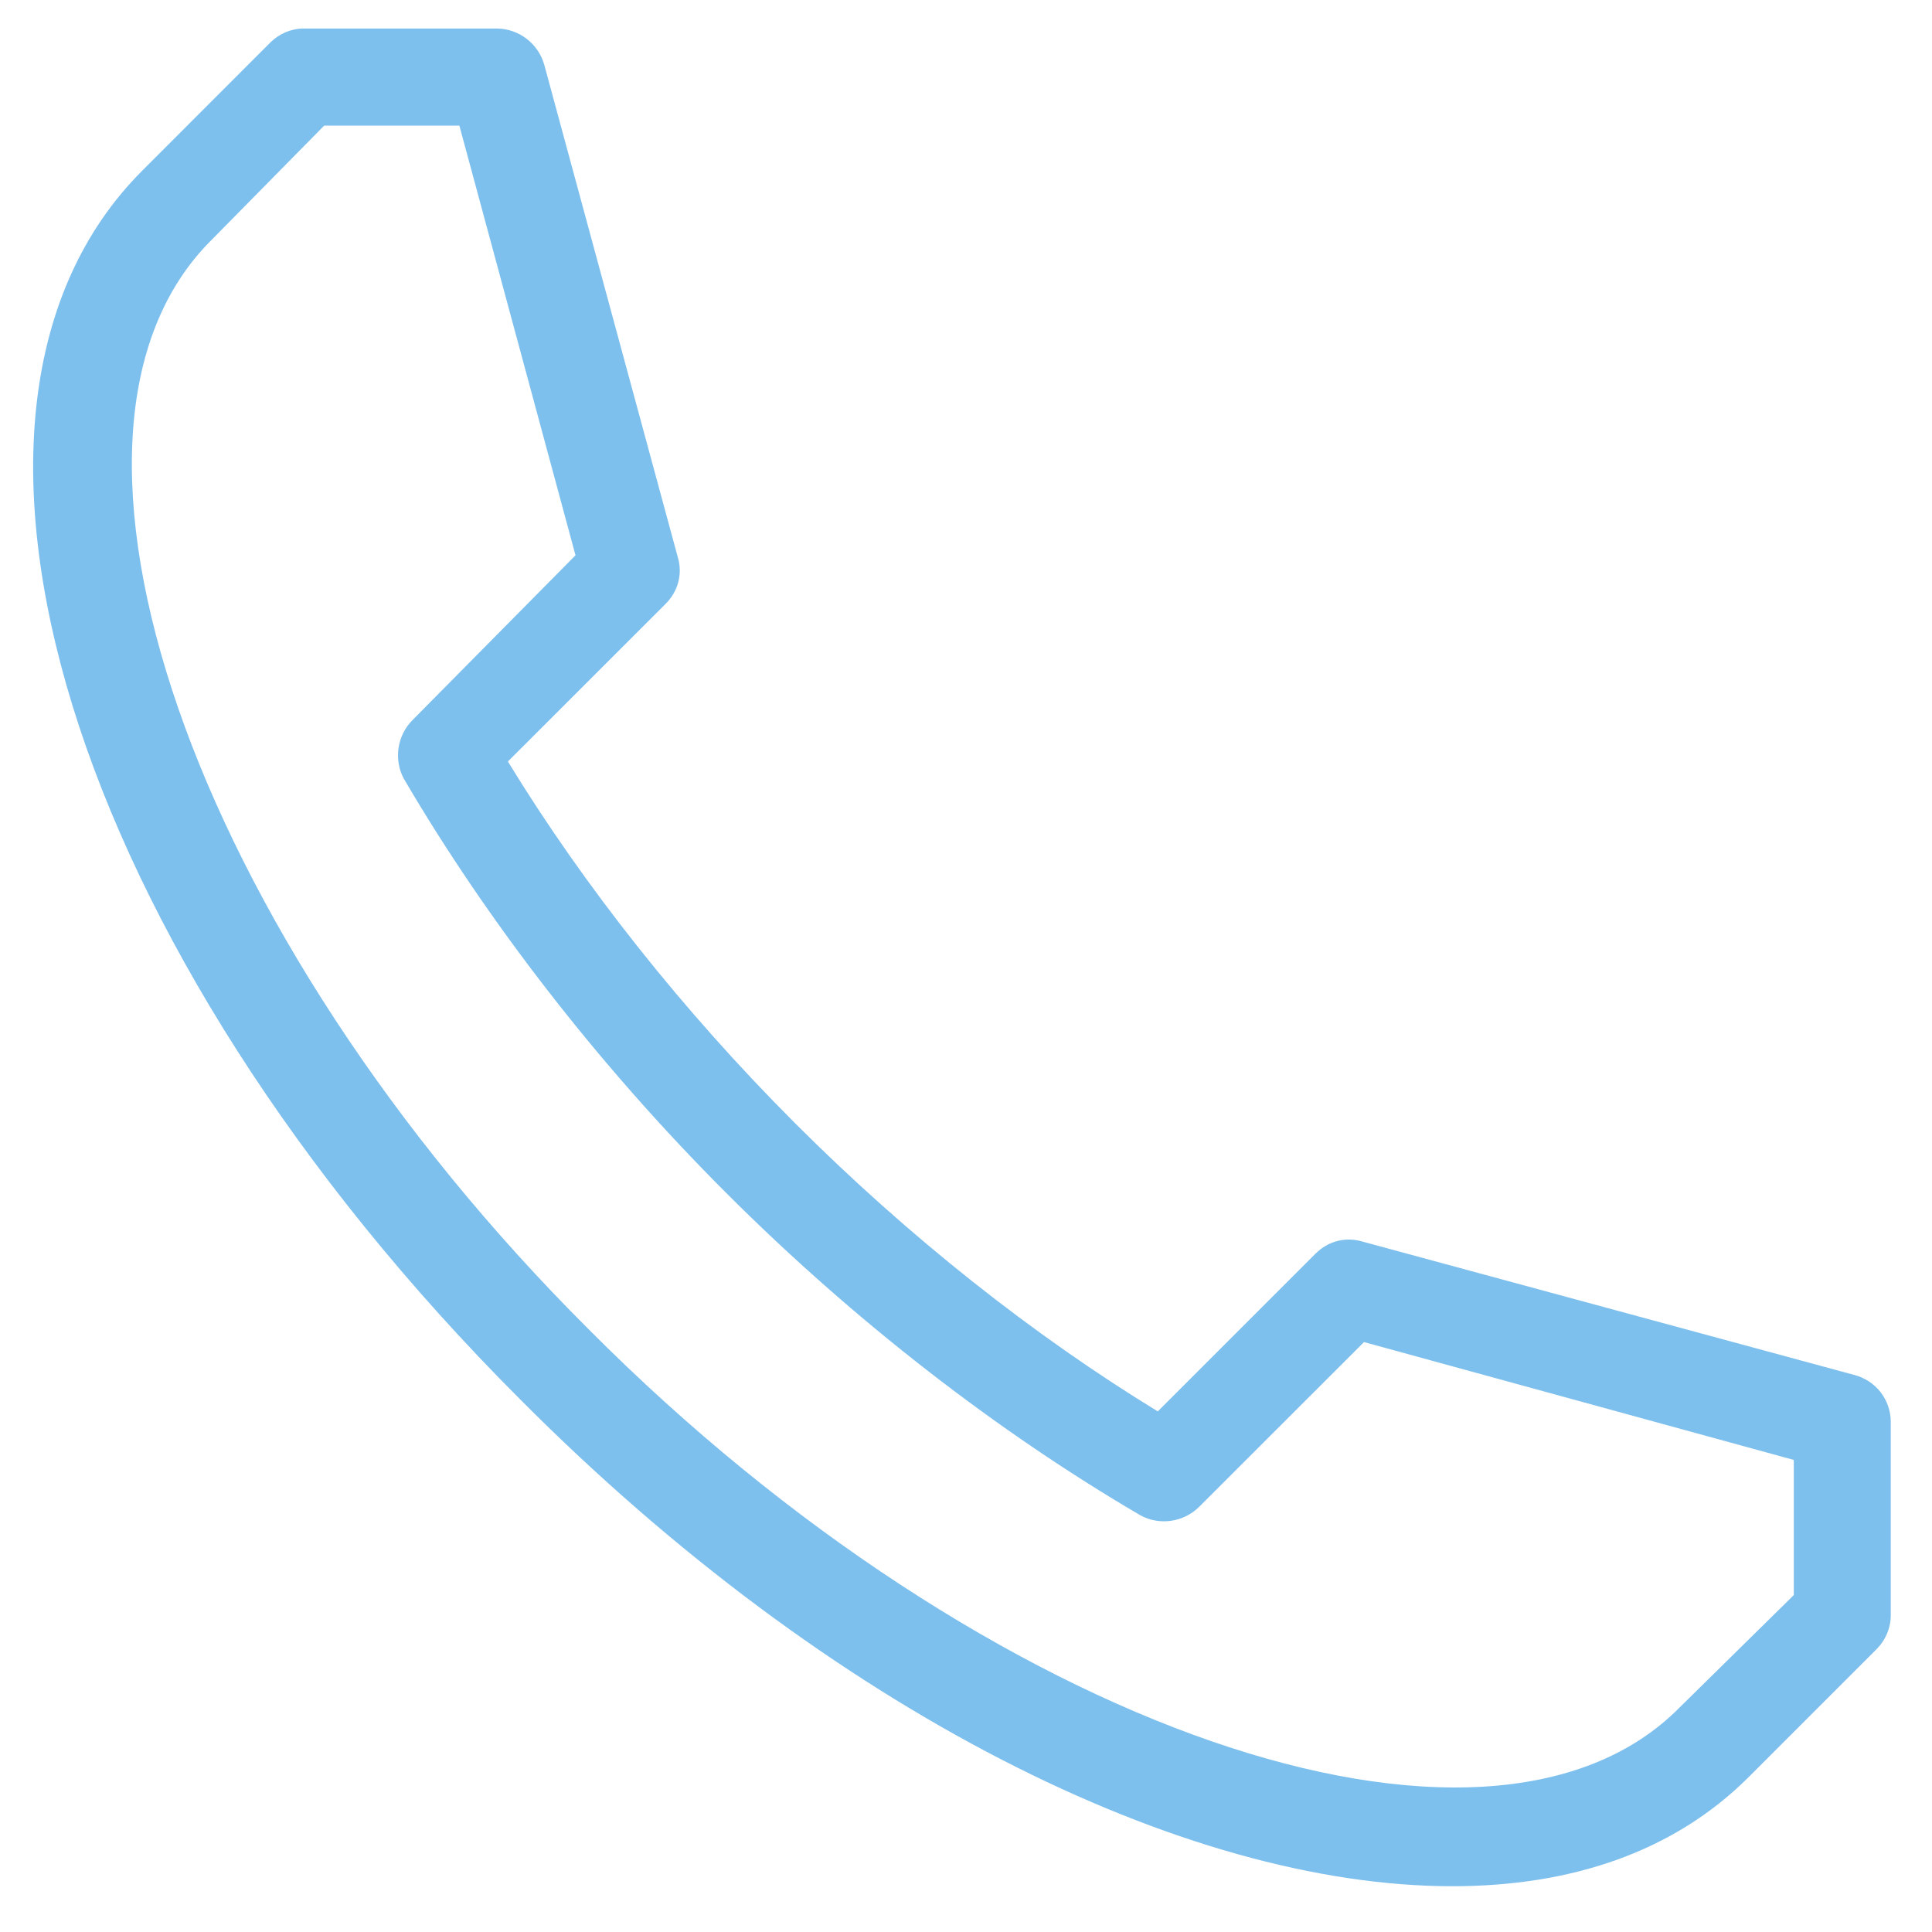 <?xml version="1.0" encoding="UTF-8"?> <svg xmlns="http://www.w3.org/2000/svg" width="26" height="26" viewBox="0 0 26 26" fill="none"><path d="M24.14 21.466L22.6 22.982C20.012 25.594 13.272 23.262 7.931 17.898C2.568 12.557 0.236 5.818 2.847 3.229L4.363 1.69H6.182L7.745 7.473L5.553 9.689C5.343 9.899 5.296 10.225 5.436 10.482C6.556 12.394 8.048 14.33 9.774 16.055C11.499 17.781 13.435 19.274 15.348 20.393C15.604 20.533 15.931 20.486 16.14 20.276L18.356 18.061L24.14 19.647V21.466ZM24.956 18.504L18.333 16.708C18.099 16.639 17.866 16.708 17.703 16.872L15.581 18.994C13.902 17.968 12.223 16.639 10.707 15.123C9.191 13.607 7.861 11.928 6.835 10.248L8.958 8.126C9.121 7.963 9.191 7.73 9.121 7.497L7.325 0.874C7.286 0.735 7.204 0.613 7.091 0.525C6.978 0.437 6.839 0.387 6.695 0.384L4.083 0.384C3.92 0.384 3.757 0.454 3.64 0.57L1.915 2.296C-1.304 5.514 0.935 12.767 6.999 18.831C11.173 23.028 15.931 25.384 19.545 25.384C21.154 25.384 22.53 24.917 23.533 23.915L25.259 22.189C25.319 22.127 25.367 22.054 25.399 21.974C25.431 21.894 25.447 21.809 25.445 21.722V19.134C25.445 18.989 25.396 18.849 25.308 18.735C25.219 18.622 25.095 18.54 24.956 18.504Z" fill="#7DBFED"></path></svg> 